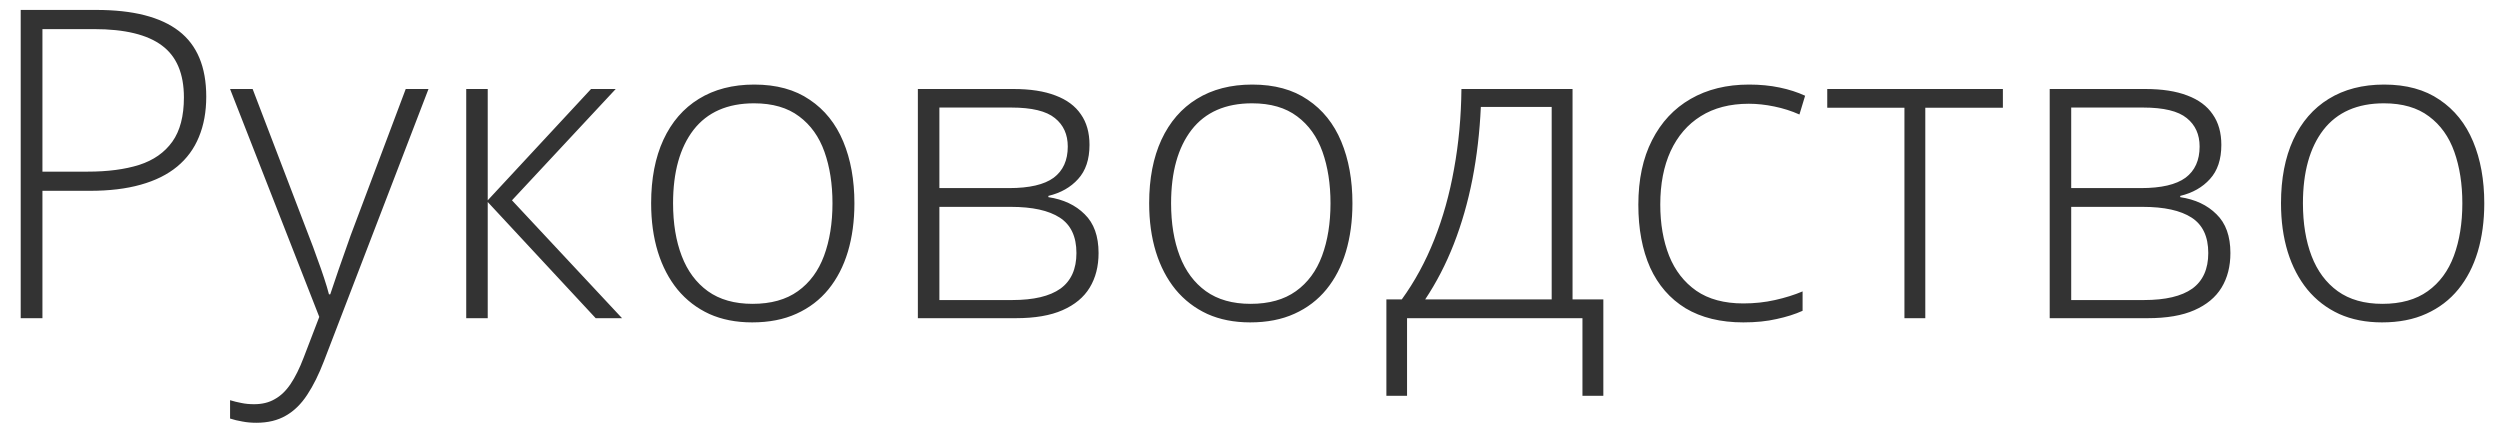 <?xml version="1.0" encoding="UTF-8"?> <svg xmlns="http://www.w3.org/2000/svg" width="110" height="19" viewBox="0 0 110 19" fill="none"><path d="M4.242 0.437C5.856 0.437 7.065 0.746 7.869 1.364C8.673 1.983 9.075 2.945 9.075 4.25C9.075 4.917 8.967 5.511 8.75 6.031C8.54 6.544 8.222 6.977 7.795 7.33C7.368 7.682 6.833 7.948 6.19 8.127C5.553 8.307 4.808 8.396 3.954 8.396H1.867V14H0.911V0.437H4.242ZM4.14 1.281H1.867V7.552H3.861C4.74 7.552 5.494 7.453 6.125 7.255C6.756 7.051 7.241 6.711 7.582 6.235C7.922 5.759 8.092 5.109 8.092 4.287C8.092 3.241 7.77 2.481 7.127 2.004C6.484 1.522 5.488 1.281 4.14 1.281ZM10.123 3.916H11.116L13.565 10.317C13.714 10.694 13.844 11.044 13.955 11.365C14.073 11.681 14.175 11.971 14.261 12.237C14.348 12.497 14.419 12.735 14.475 12.952H14.53C14.623 12.667 14.747 12.302 14.901 11.857C15.056 11.405 15.232 10.905 15.43 10.354L17.852 3.916H18.854L14.252 15.893C14.029 16.474 13.785 16.966 13.519 17.368C13.253 17.776 12.941 18.082 12.582 18.286C12.223 18.496 11.79 18.602 11.283 18.602C11.054 18.602 10.847 18.583 10.662 18.546C10.476 18.515 10.297 18.472 10.123 18.416V17.609C10.284 17.658 10.448 17.699 10.615 17.73C10.788 17.767 10.977 17.785 11.181 17.785C11.534 17.785 11.837 17.711 12.09 17.562C12.35 17.42 12.582 17.198 12.786 16.895C12.99 16.591 13.182 16.205 13.361 15.735L14.048 13.944L10.123 3.916ZM26.006 3.916H27.092L22.527 8.814L27.37 14H26.21L21.46 8.888V14H20.514V3.916H21.46V8.814L26.006 3.916ZM37.594 8.944C37.594 9.723 37.498 10.434 37.306 11.078C37.114 11.715 36.83 12.265 36.453 12.729C36.075 13.193 35.605 13.552 35.042 13.805C34.486 14.059 33.836 14.185 33.094 14.185C32.389 14.185 31.761 14.062 31.211 13.815C30.66 13.561 30.194 13.202 29.81 12.738C29.433 12.274 29.145 11.724 28.947 11.087C28.749 10.444 28.65 9.729 28.65 8.944C28.65 7.861 28.83 6.931 29.189 6.151C29.553 5.366 30.073 4.766 30.747 4.352C31.427 3.931 32.241 3.721 33.187 3.721C34.164 3.721 34.977 3.943 35.627 4.389C36.283 4.828 36.774 5.44 37.102 6.226C37.43 7.011 37.594 7.917 37.594 8.944ZM29.615 8.944C29.615 9.828 29.742 10.601 29.996 11.263C30.249 11.925 30.633 12.441 31.146 12.812C31.666 13.184 32.321 13.369 33.113 13.369C33.923 13.369 34.588 13.184 35.107 12.812C35.627 12.441 36.01 11.922 36.258 11.254C36.505 10.586 36.629 9.816 36.629 8.944C36.629 8.097 36.511 7.342 36.276 6.68C36.041 6.018 35.67 5.499 35.163 5.122C34.656 4.738 33.994 4.546 33.178 4.546C32.009 4.546 31.121 4.936 30.515 5.715C29.915 6.495 29.615 7.571 29.615 8.944ZM47.938 6.374C47.938 7.011 47.771 7.512 47.437 7.877C47.109 8.242 46.673 8.489 46.129 8.619V8.675C46.791 8.774 47.323 9.024 47.725 9.426C48.133 9.822 48.337 10.391 48.337 11.133C48.337 11.721 48.207 12.228 47.947 12.655C47.688 13.082 47.289 13.412 46.751 13.648C46.219 13.883 45.535 14 44.7 14H40.386V3.916H44.589C45.331 3.916 45.95 4.011 46.444 4.203C46.939 4.389 47.31 4.664 47.558 5.029C47.811 5.388 47.938 5.836 47.938 6.374ZM47.363 11.133C47.363 10.41 47.118 9.89 46.63 9.575C46.141 9.259 45.424 9.102 44.477 9.102H41.333V13.202H44.533C45.48 13.202 46.188 13.035 46.658 12.701C47.128 12.361 47.363 11.838 47.363 11.133ZM46.982 6.448C46.982 5.916 46.794 5.499 46.416 5.196C46.039 4.887 45.399 4.732 44.496 4.732H41.333V8.276H44.403C45.294 8.276 45.947 8.124 46.361 7.821C46.775 7.512 46.982 7.054 46.982 6.448ZM59.507 8.944C59.507 9.723 59.411 10.434 59.219 11.078C59.028 11.715 58.743 12.265 58.366 12.729C57.988 13.193 57.518 13.552 56.956 13.805C56.399 14.059 55.749 14.185 55.007 14.185C54.302 14.185 53.675 14.062 53.124 13.815C52.574 13.561 52.107 13.202 51.723 12.738C51.346 12.274 51.058 11.724 50.86 11.087C50.662 10.444 50.563 9.729 50.563 8.944C50.563 7.861 50.743 6.931 51.102 6.151C51.467 5.366 51.986 4.766 52.66 4.352C53.34 3.931 54.154 3.721 55.1 3.721C56.077 3.721 56.891 3.943 57.54 4.389C58.196 4.828 58.687 5.44 59.015 6.226C59.343 7.011 59.507 7.917 59.507 8.944ZM51.528 8.944C51.528 9.828 51.655 10.601 51.909 11.263C52.162 11.925 52.546 12.441 53.059 12.812C53.579 13.184 54.234 13.369 55.026 13.369C55.836 13.369 56.501 13.184 57.02 12.812C57.54 12.441 57.923 11.922 58.171 11.254C58.418 10.586 58.542 9.816 58.542 8.944C58.542 8.097 58.425 7.342 58.19 6.68C57.954 6.018 57.583 5.499 57.076 5.122C56.569 4.738 55.907 4.546 55.091 4.546C53.922 4.546 53.034 4.936 52.428 5.715C51.828 6.495 51.528 7.571 51.528 8.944ZM69.192 3.916V13.174H70.547V17.414H69.628V14H61.91V17.414H61.001V13.174H61.678C62.247 12.389 62.723 11.514 63.106 10.549C63.49 9.584 63.781 8.545 63.978 7.432C64.183 6.312 64.291 5.14 64.303 3.916H69.192ZM68.274 4.704H65.157C65.107 5.811 64.984 6.872 64.786 7.886C64.588 8.894 64.316 9.844 63.969 10.734C63.623 11.619 63.202 12.432 62.708 13.174H68.274V4.704ZM76.707 14.185C75.705 14.185 74.858 13.978 74.165 13.564C73.478 13.143 72.959 12.546 72.606 11.773C72.26 10.994 72.087 10.073 72.087 9.009C72.087 7.902 72.288 6.955 72.69 6.17C73.092 5.378 73.658 4.772 74.388 4.352C75.118 3.931 75.974 3.721 76.957 3.721C77.44 3.721 77.888 3.764 78.303 3.851C78.717 3.937 79.091 4.058 79.425 4.212L79.175 5.038C78.829 4.883 78.46 4.766 78.071 4.686C77.681 4.605 77.307 4.565 76.948 4.565C76.12 4.565 75.414 4.747 74.833 5.112C74.258 5.471 73.816 5.984 73.506 6.652C73.203 7.314 73.052 8.097 73.052 9C73.052 9.847 73.182 10.598 73.441 11.254C73.701 11.903 74.1 12.417 74.638 12.794C75.176 13.165 75.866 13.351 76.707 13.351C77.196 13.351 77.659 13.301 78.099 13.202C78.544 13.103 78.949 12.976 79.314 12.822V13.675C78.986 13.824 78.606 13.944 78.173 14.037C77.746 14.136 77.257 14.185 76.707 14.185ZM88.127 4.741H84.713V14H83.795V4.741H80.399V3.916H88.127V4.741ZM97.739 6.374C97.739 7.011 97.572 7.512 97.238 7.877C96.91 8.242 96.474 8.489 95.93 8.619V8.675C96.591 8.774 97.123 9.024 97.525 9.426C97.934 9.822 98.138 10.391 98.138 11.133C98.138 11.721 98.008 12.228 97.748 12.655C97.488 13.082 97.089 13.412 96.551 13.648C96.019 13.883 95.336 14 94.501 14H90.187V3.916H94.39C95.132 3.916 95.75 4.011 96.245 4.203C96.74 4.389 97.111 4.664 97.358 5.029C97.612 5.388 97.739 5.836 97.739 6.374ZM97.164 11.133C97.164 10.41 96.919 9.89 96.431 9.575C95.942 9.259 95.225 9.102 94.278 9.102H91.133V13.202H94.334C95.28 13.202 95.988 13.035 96.459 12.701C96.928 12.361 97.164 11.838 97.164 11.133ZM96.783 6.448C96.783 5.916 96.595 5.499 96.217 5.196C95.84 4.887 95.2 4.732 94.297 4.732H91.133V8.276H94.204C95.095 8.276 95.747 8.124 96.162 7.821C96.576 7.512 96.783 7.054 96.783 6.448ZM109.308 8.944C109.308 9.723 109.212 10.434 109.02 11.078C108.828 11.715 108.544 12.265 108.167 12.729C107.789 13.193 107.319 13.552 106.756 13.805C106.2 14.059 105.55 14.185 104.808 14.185C104.103 14.185 103.475 14.062 102.925 13.815C102.374 13.561 101.907 13.202 101.524 12.738C101.147 12.274 100.859 11.724 100.661 11.087C100.463 10.444 100.364 9.729 100.364 8.944C100.364 7.861 100.544 6.931 100.902 6.151C101.267 5.366 101.787 4.766 102.461 4.352C103.141 3.931 103.955 3.721 104.901 3.721C105.878 3.721 106.691 3.943 107.341 4.389C107.996 4.828 108.488 5.44 108.816 6.226C109.144 7.011 109.308 7.917 109.308 8.944ZM101.329 8.944C101.329 9.828 101.456 10.601 101.709 11.263C101.963 11.925 102.347 12.441 102.86 12.812C103.379 13.184 104.035 13.369 104.827 13.369C105.637 13.369 106.302 13.184 106.821 12.812C107.341 12.441 107.724 11.922 107.972 11.254C108.219 10.586 108.343 9.816 108.343 8.944C108.343 8.097 108.225 7.342 107.99 6.68C107.755 6.018 107.384 5.499 106.877 5.122C106.37 4.738 105.708 4.546 104.892 4.546C103.723 4.546 102.835 4.936 102.229 5.715C101.629 6.495 101.329 7.571 101.329 8.944Z" fill="#333333"></path></svg> 